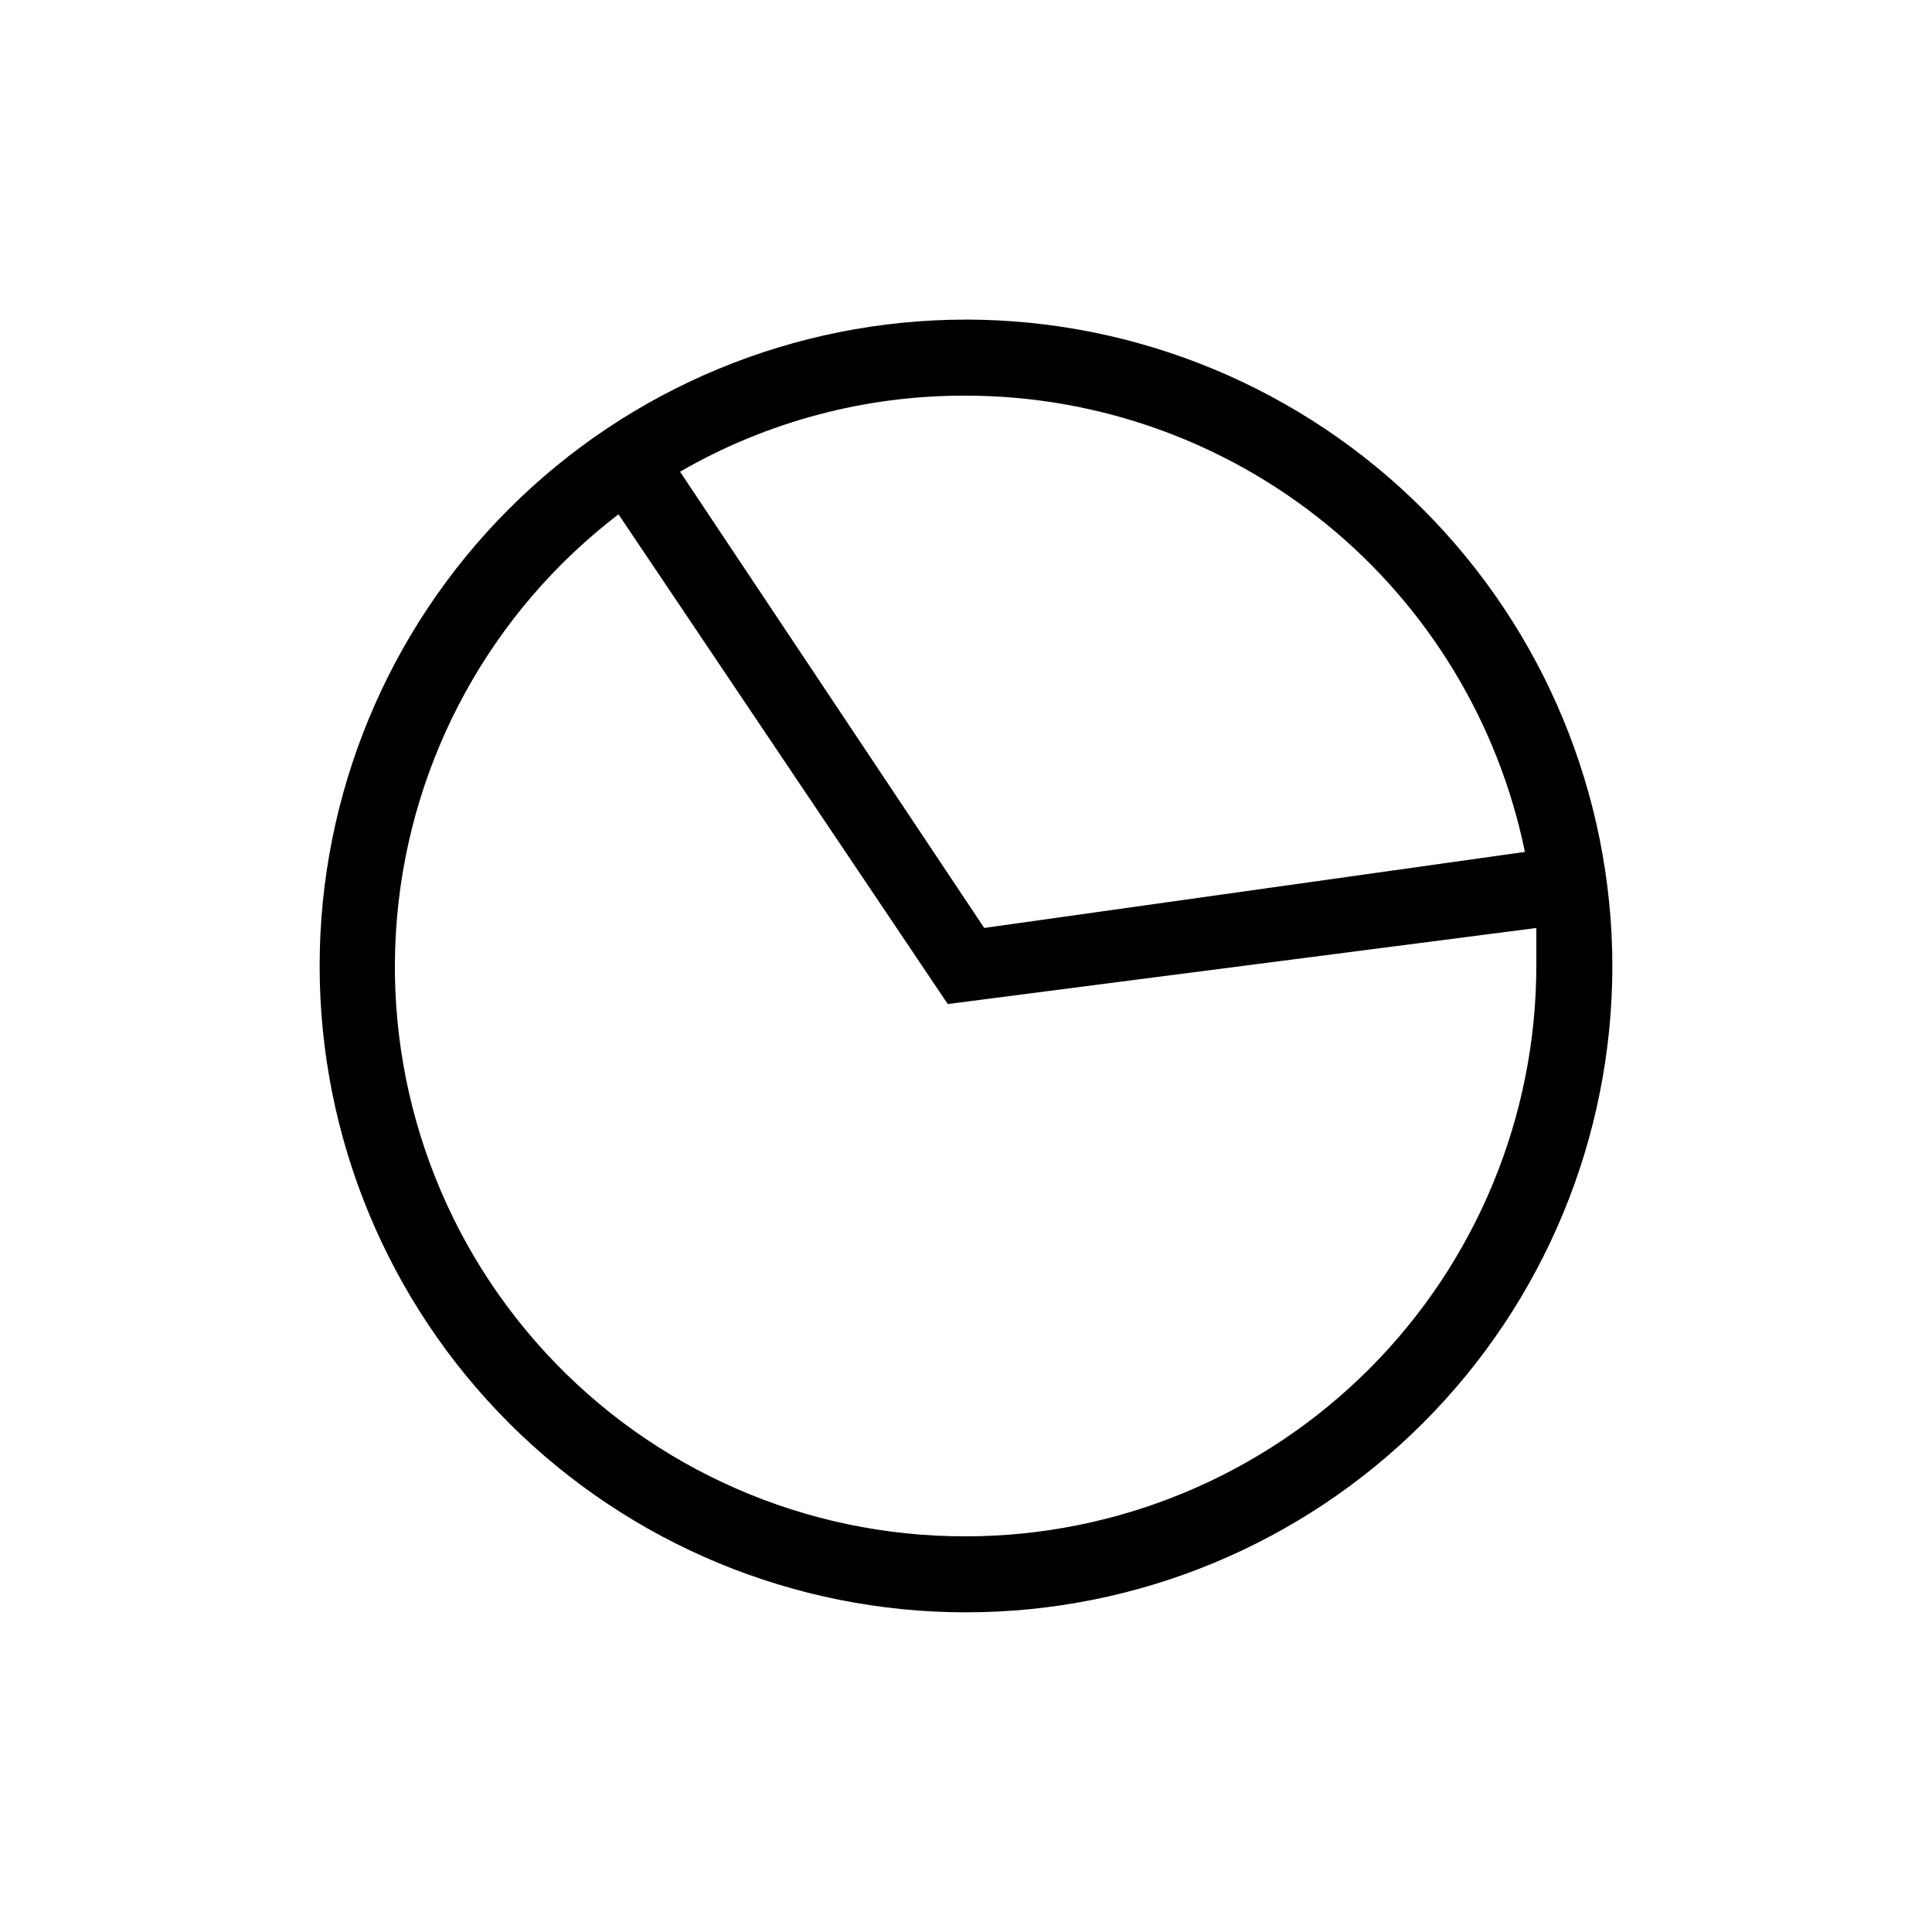<?xml version="1.0" encoding="UTF-8"?>
<!-- Uploaded to: ICON Repo, www.svgrepo.com, Generator: ICON Repo Mixer Tools -->
<svg fill="#000000" width="800px" height="800px" version="1.1" viewBox="144 144 512 512" xmlns="http://www.w3.org/2000/svg">
 <path d="m400 228.7c-45.434 0-89 18.047-121.12 50.172s-50.172 75.691-50.172 121.12c0 45.43 18.047 89 50.172 121.12 32.125 32.125 75.691 50.172 121.12 50.172 45.43 0 89-18.047 121.12-50.172 32.125-32.121 50.172-75.691 50.172-121.12-0.051-45.414-18.117-88.953-50.23-121.07-32.113-32.113-75.648-50.176-121.06-50.23zm0 20.152c34.832 0.031 68.586 12.078 95.57 34.105 26.984 22.027 45.543 52.688 52.547 86.809l-143.29 20.152-80.609-120.91h0.004c23.027-13.309 49.176-20.266 75.773-20.152zm0 302.29c-42.398 0.117-82.891-17.602-111.57-48.824-28.684-31.223-42.91-73.07-39.207-115.3 3.707-42.234 25.004-80.965 58.684-106.72l87.258 129.78 155.98-20.152v9.875c0 40.105-15.918 78.57-44.254 106.95-28.34 28.379-66.785 44.348-106.89 44.398z"/>
</svg>